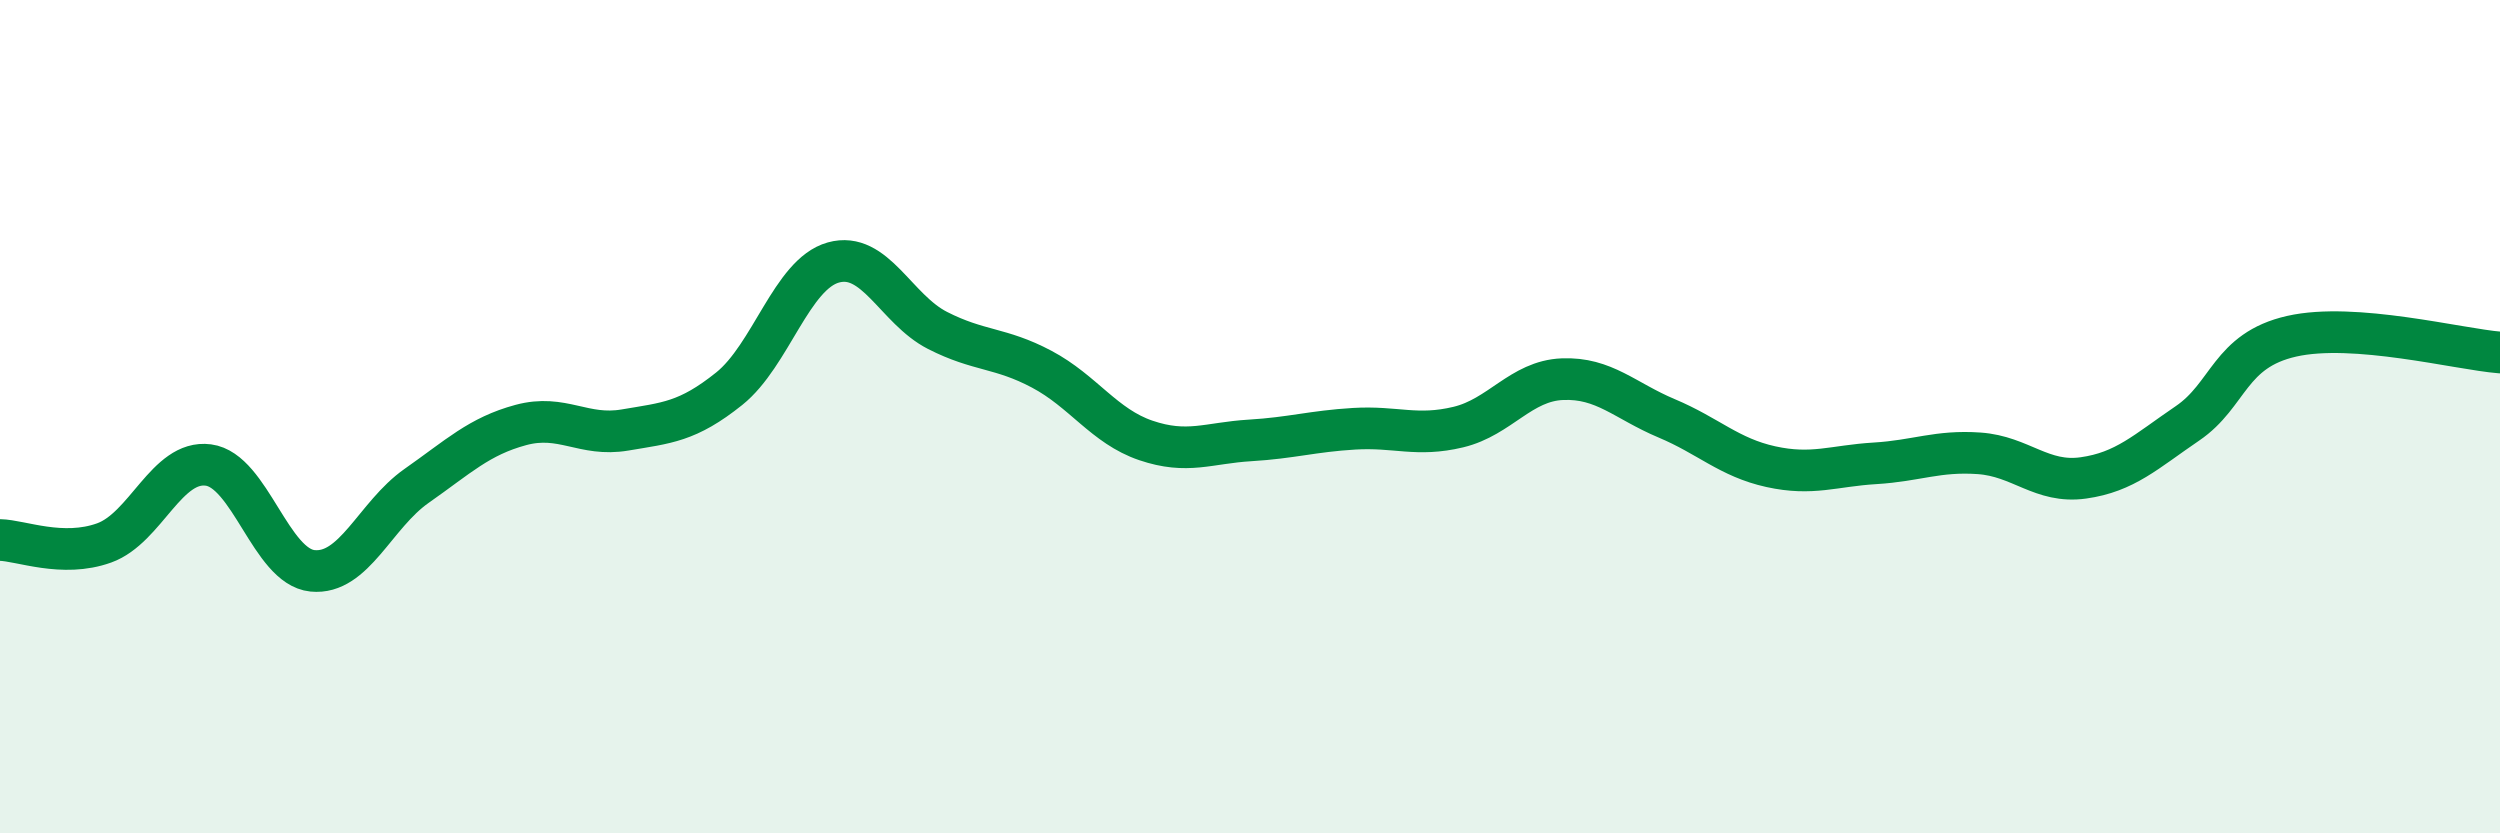 
    <svg width="60" height="20" viewBox="0 0 60 20" xmlns="http://www.w3.org/2000/svg">
      <path
        d="M 0,12.96 C 0.5,12.97 1.5,13.39 2.5,13.03 C 3.5,12.67 4,11.03 5,11.16 C 6,11.29 6.5,13.6 7.5,13.7 C 8.5,13.8 9,12.36 10,11.66 C 11,10.96 11.5,10.47 12.5,10.2 C 13.5,9.93 14,10.49 15,10.32 C 16,10.15 16.5,10.13 17.5,9.33 C 18.5,8.53 19,6.58 20,6.3 C 21,6.02 21.5,7.42 22.5,7.93 C 23.5,8.44 24,8.33 25,8.86 C 26,9.39 26.5,10.23 27.5,10.57 C 28.5,10.91 29,10.63 30,10.57 C 31,10.51 31.5,10.35 32.5,10.29 C 33.5,10.23 34,10.49 35,10.25 C 36,10.01 36.5,9.14 37.5,9.1 C 38.5,9.06 39,9.62 40,10.04 C 41,10.46 41.5,10.98 42.5,11.2 C 43.5,11.42 44,11.18 45,11.12 C 46,11.06 46.5,10.81 47.5,10.88 C 48.5,10.95 49,11.61 50,11.47 C 51,11.33 51.5,10.84 52.5,10.16 C 53.5,9.48 53.5,8.41 55,8.07 C 56.5,7.73 59,8.38 60,8.46L60 20L0 20Z"
        fill="#008740"
        opacity="0.1"
        stroke-linecap="round"
        stroke-linejoin="round"
      />
      <path
        d="M 0,12.96 C 0.5,12.97 1.5,13.39 2.5,13.03 C 3.5,12.67 4,11.03 5,11.16 C 6,11.29 6.5,13.6 7.5,13.7 C 8.5,13.8 9,12.36 10,11.66 C 11,10.96 11.5,10.47 12.5,10.2 C 13.5,9.93 14,10.49 15,10.32 C 16,10.15 16.5,10.13 17.5,9.33 C 18.5,8.53 19,6.58 20,6.3 C 21,6.02 21.5,7.42 22.5,7.93 C 23.5,8.44 24,8.33 25,8.86 C 26,9.39 26.5,10.23 27.5,10.57 C 28.5,10.91 29,10.63 30,10.57 C 31,10.51 31.5,10.35 32.5,10.29 C 33.5,10.23 34,10.49 35,10.25 C 36,10.01 36.5,9.14 37.5,9.1 C 38.5,9.06 39,9.62 40,10.04 C 41,10.46 41.5,10.98 42.5,11.2 C 43.5,11.42 44,11.18 45,11.12 C 46,11.06 46.5,10.81 47.5,10.88 C 48.5,10.95 49,11.61 50,11.47 C 51,11.33 51.5,10.84 52.5,10.16 C 53.5,9.48 53.5,8.41 55,8.07 C 56.5,7.73 59,8.38 60,8.46"
        stroke="#008740"
        stroke-width="1"
        fill="none"
        stroke-linecap="round"
        stroke-linejoin="round"
      />
    </svg>
  